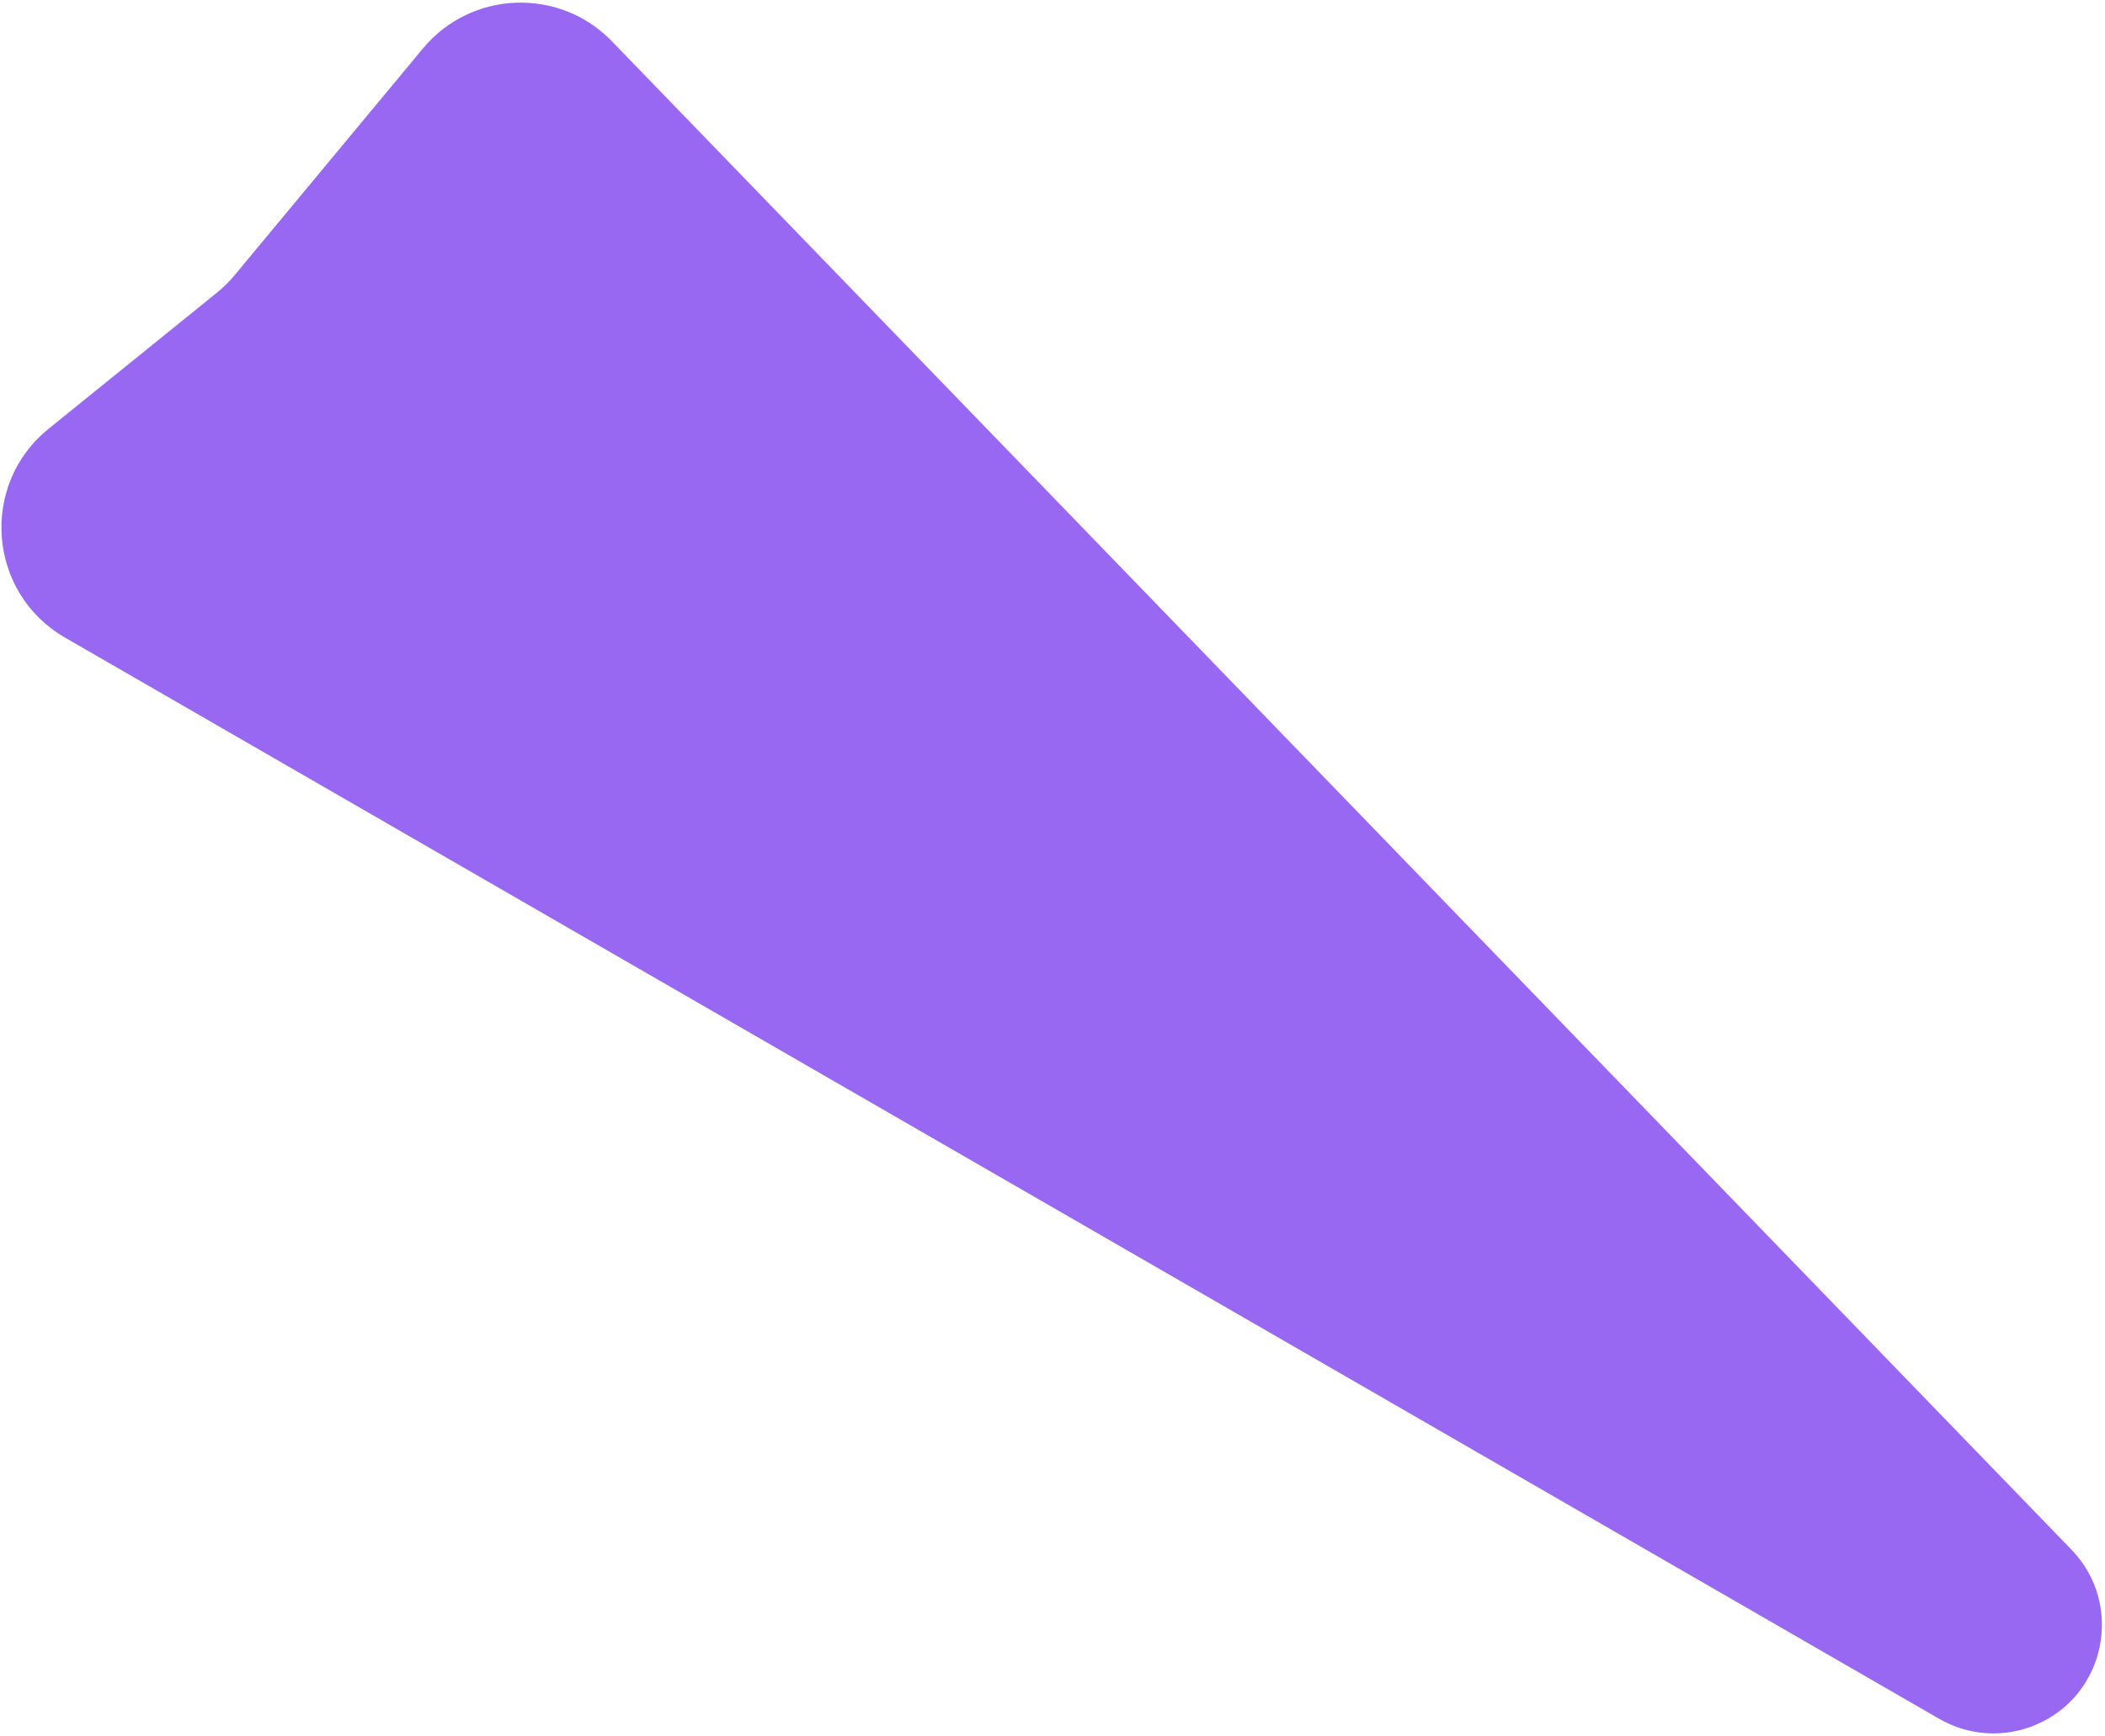 <?xml version="1.0" encoding="UTF-8"?> <svg xmlns="http://www.w3.org/2000/svg" width="497" height="410" viewBox="0 0 497 410" fill="none"> <path d="M99.845 11.456C111.255 -2.283 132.067 -3.072 144.485 9.763L489.068 365.915C501.563 378.83 497.21 400.262 480.666 407.279V407.279C473.272 410.415 464.835 409.899 457.879 405.885L15.348 150.555C-2.891 140.031 -4.897 114.482 11.478 101.242L51.185 69.135C52.724 67.891 54.136 66.496 55.401 64.974L99.845 11.456Z" fill="#9868F3"></path> </svg> 